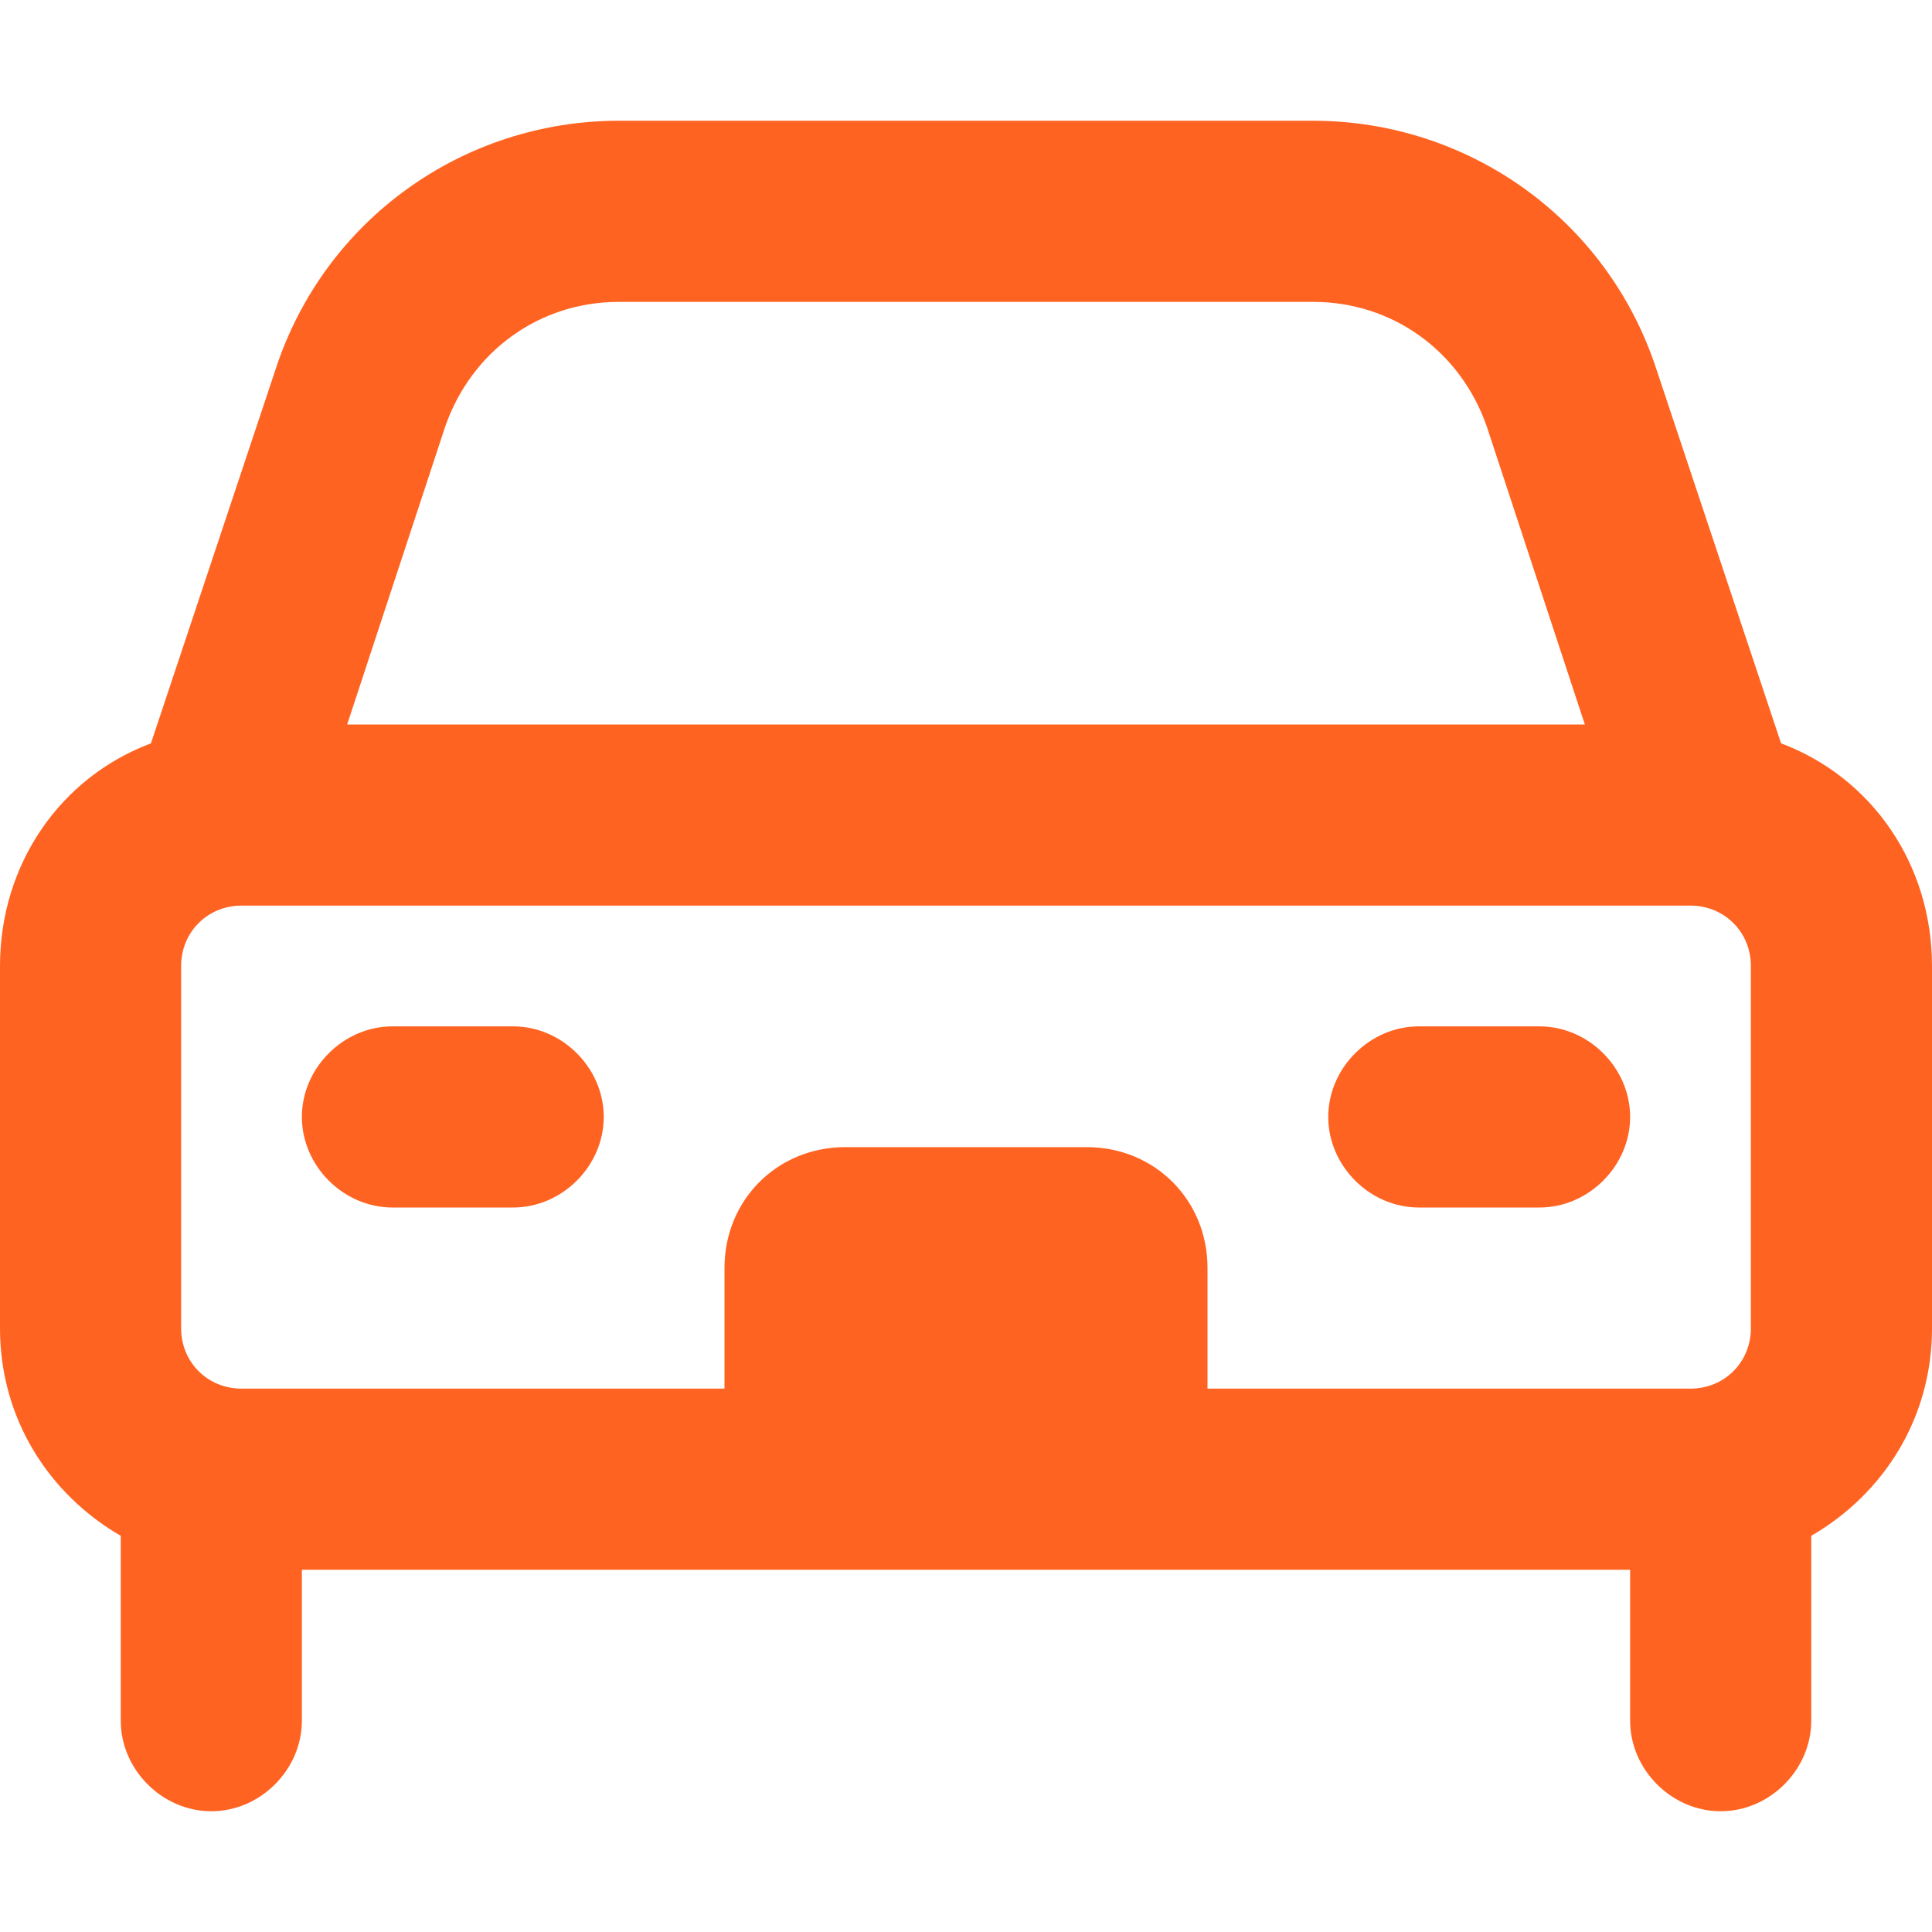 <svg width="32" height="32" viewBox="0 0 32 32" fill="none" xmlns="http://www.w3.org/2000/svg">
<path d="M10.25 5C8.938 5 7.812 5.812 7.375 7.062L5.75 12H26.25L24.625 7.062C24.188 5.812 23.062 5 21.75 5H10.25ZM4.562 6.125C5.375 3.625 7.688 2 10.25 2H21.75C24.312 2 26.625 3.625 27.438 6.125L29.5 12.312C31 12.875 32 14.312 32 16V22C32 23.5 31.188 24.75 30 25.438V28.5C30 29.312 29.312 30 28.5 30C27.688 30 27 29.312 27 28.5V26H5V28.5C5 29.312 4.312 30 3.5 30C2.688 30 2 29.312 2 28.5V25.438C0.812 24.75 0 23.5 0 22V16C0 14.312 1 12.875 2.5 12.312L4.562 6.125ZM20 23H28C28.562 23 29 22.562 29 22V16C29 15.438 28.562 15 28 15H4C3.438 15 3 15.438 3 16V22C3 22.562 3.438 23 4 23H12V21C12 19.875 12.875 19 14 19H18C19.125 19 20 19.875 20 21V23ZM5 18.5C5 17.688 5.688 17 6.5 17H8.5C9.312 17 10 17.688 10 18.5C10 19.312 9.312 20 8.5 20H6.5C5.688 20 5 19.312 5 18.5ZM23.5 17H25.5C26.312 17 27 17.688 27 18.5C27 19.312 26.312 20 25.5 20H23.5C22.688 20 22 19.312 22 18.5C22 17.688 22.688 17 23.5 17Z" fill="#FF6321"/>
</svg>
